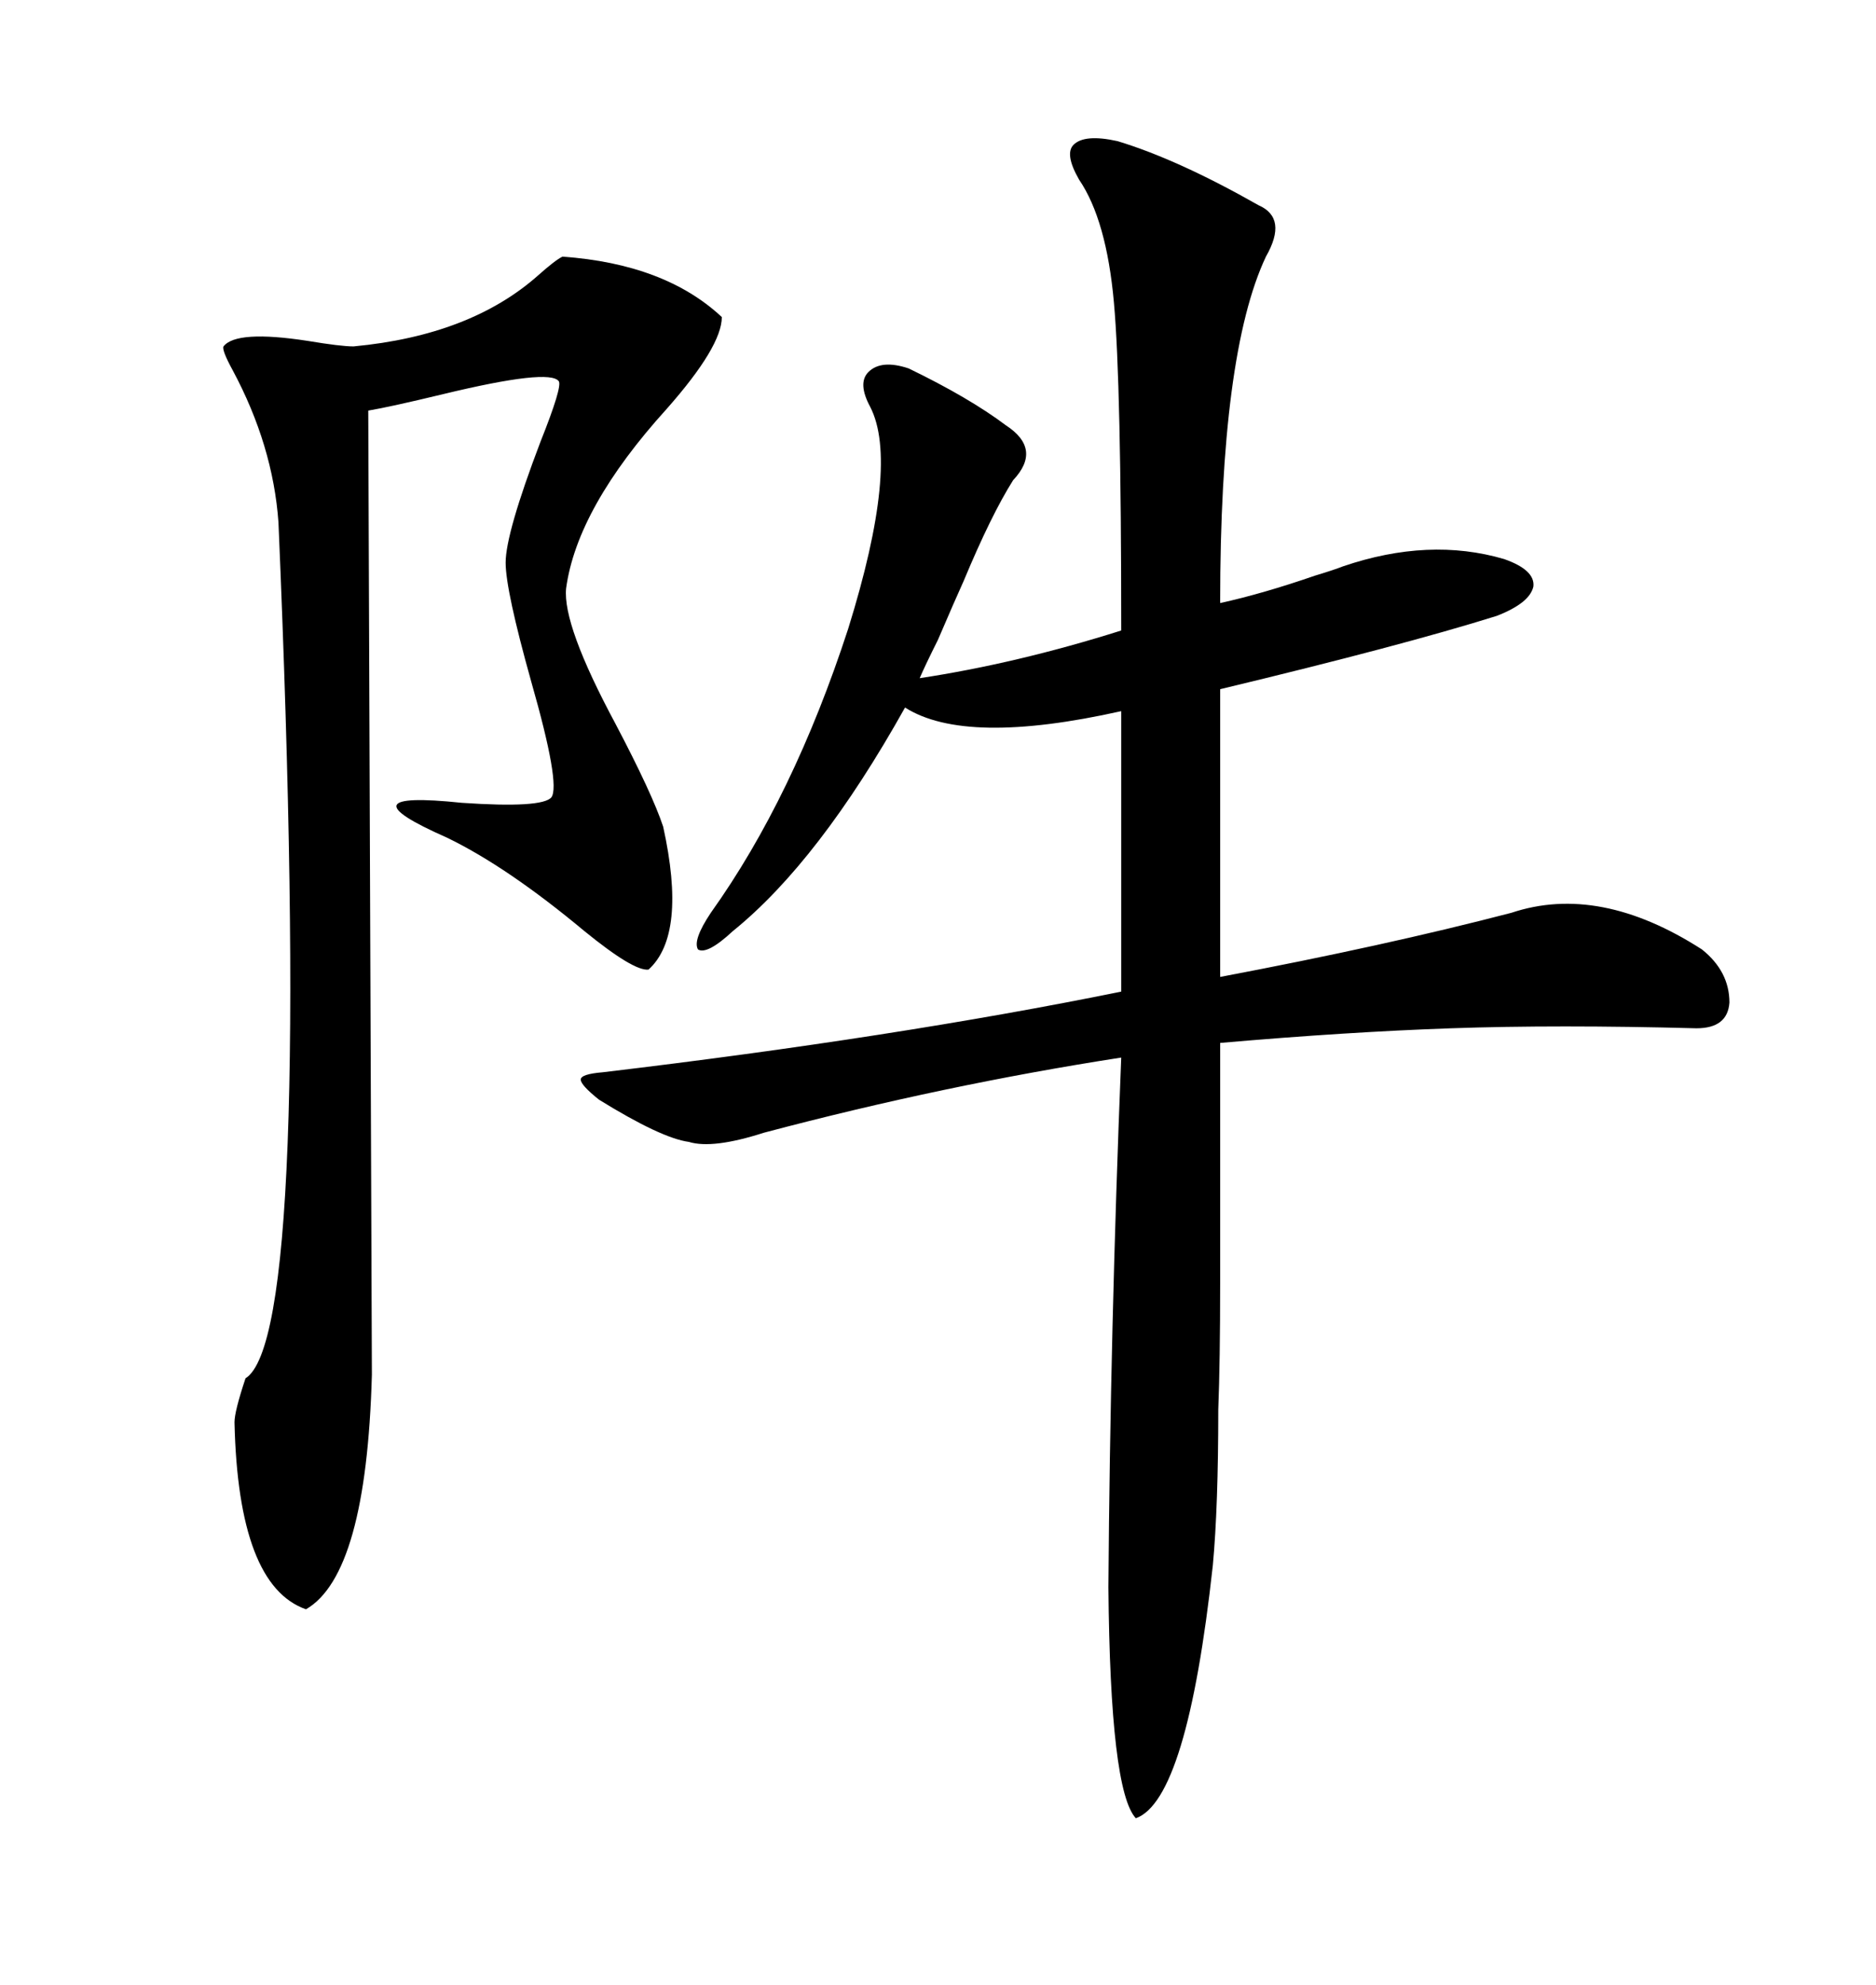 <svg xmlns="http://www.w3.org/2000/svg" xmlns:xlink="http://www.w3.org/1999/xlink" width="300" height="317.285"><path d="M178.71 22.56L178.71 22.56Q188.38 25.49 201.27 32.81L201.27 32.81Q205.96 34.86 202.44 41.02L202.44 41.02Q195.12 56.54 195.12 96.39L195.12 96.39Q201.86 94.92 210.35 91.99L210.35 91.99Q213.28 91.11 214.75 90.53L214.75 90.53Q228.52 85.84 240.53 89.36L240.53 89.36Q245.51 91.11 245.21 93.75L245.21 93.75Q244.63 96.39 239.36 98.44L239.36 98.44Q224.41 103.13 195.12 110.16L195.12 110.16L195.12 156.15Q221.48 151.17 241.70 145.90L241.70 145.90Q255.76 141.21 272.17 151.76L272.17 151.76Q276.56 155.27 276.56 160.25L276.56 160.25Q276.27 164.36 271.29 164.36L271.29 164.36Q249.02 163.77 232.03 164.36L232.03 164.36Q215.33 164.94 195.12 166.70L195.12 166.70Q195.12 195.12 195.12 205.08L195.12 205.08Q195.12 217.68 194.82 225.29L194.82 225.29Q194.82 240.82 193.95 250.20L193.95 250.20Q189.84 287.70 181.64 290.63L181.64 290.63Q177.54 286.23 177.25 253.71L177.25 253.71Q177.54 212.70 179.30 169.04L179.30 169.04Q150.88 173.44 122.17 181.05L122.17 181.05Q113.96 183.69 110.16 182.52L110.16 182.52Q105.76 181.93 95.80 175.78L95.80 175.78Q92.87 173.44 92.87 172.56L92.87 172.56Q92.87 171.68 96.39 171.39L96.39 171.39Q143.26 165.82 179.30 158.50L179.30 158.50L179.30 113.67Q154.39 119.24 144.73 113.09L144.73 113.09Q130.96 137.70 117.19 148.83L117.19 148.83Q113.09 152.64 111.62 151.76L111.62 151.76Q110.74 150.29 113.67 145.90L113.67 145.90Q126.86 127.44 135.64 100.49L135.64 100.49Q143.85 74.12 139.16 65.04L139.16 65.04Q137.11 61.23 138.87 59.47L138.87 59.47Q140.92 57.42 145.31 58.89L145.31 58.89Q154.98 63.57 160.84 67.97L160.84 67.97Q166.70 71.78 162.01 76.76L162.01 76.76Q158.50 82.32 154.10 92.87L154.10 92.87Q152.64 96.09 150 102.25L150 102.25Q147.95 106.35 147.07 108.40L147.07 108.40Q162.60 106.05 179.30 100.78L179.30 100.78Q179.30 61.23 178.13 48.34L178.13 48.34Q176.95 35.16 172.56 28.71L172.56 28.71Q170.21 24.61 171.68 23.14L171.68 23.14Q173.44 21.39 178.71 22.56ZM89.94 41.02L89.94 41.02Q106.35 42.19 115.43 50.68L115.43 50.68Q115.43 55.37 106.64 65.33L106.64 65.33Q92.29 81.15 90.53 94.04L90.53 94.04Q89.94 99.90 98.44 115.72L98.44 115.72Q104.30 126.86 106.05 132.13L106.05 132.13Q109.86 149.41 103.71 154.98L103.71 154.98Q101.37 155.27 93.46 148.83L93.46 148.83Q81.15 138.57 71.48 133.89L71.48 133.89Q54.20 126.27 73.83 128.32L73.83 128.32Q86.72 129.20 88.18 127.44L88.18 127.44Q89.65 125.39 84.96 108.98L84.96 108.98Q80.86 94.34 80.86 89.94L80.86 89.94Q80.86 85.25 86.43 70.61L86.43 70.61Q89.94 61.82 89.36 60.94L89.36 60.94Q87.89 58.89 70.90 62.99L70.90 62.99Q62.40 65.04 58.89 65.63L58.89 65.63L59.47 219.73Q58.59 251.66 48.93 257.23L48.93 257.23Q38.09 253.42 37.50 227.34L37.50 227.34Q37.50 225.59 39.26 220.31L39.26 220.31Q50.10 213.57 44.53 83.50L44.53 83.50Q43.65 71.19 37.21 59.18L37.21 59.18Q35.45 55.96 35.74 55.37L35.74 55.37Q37.79 52.73 49.22 54.49L49.22 54.49Q54.49 55.37 56.54 55.37L56.54 55.37Q75.29 53.61 86.13 43.95L86.13 43.95Q88.77 41.60 89.94 41.02Z"/></svg>